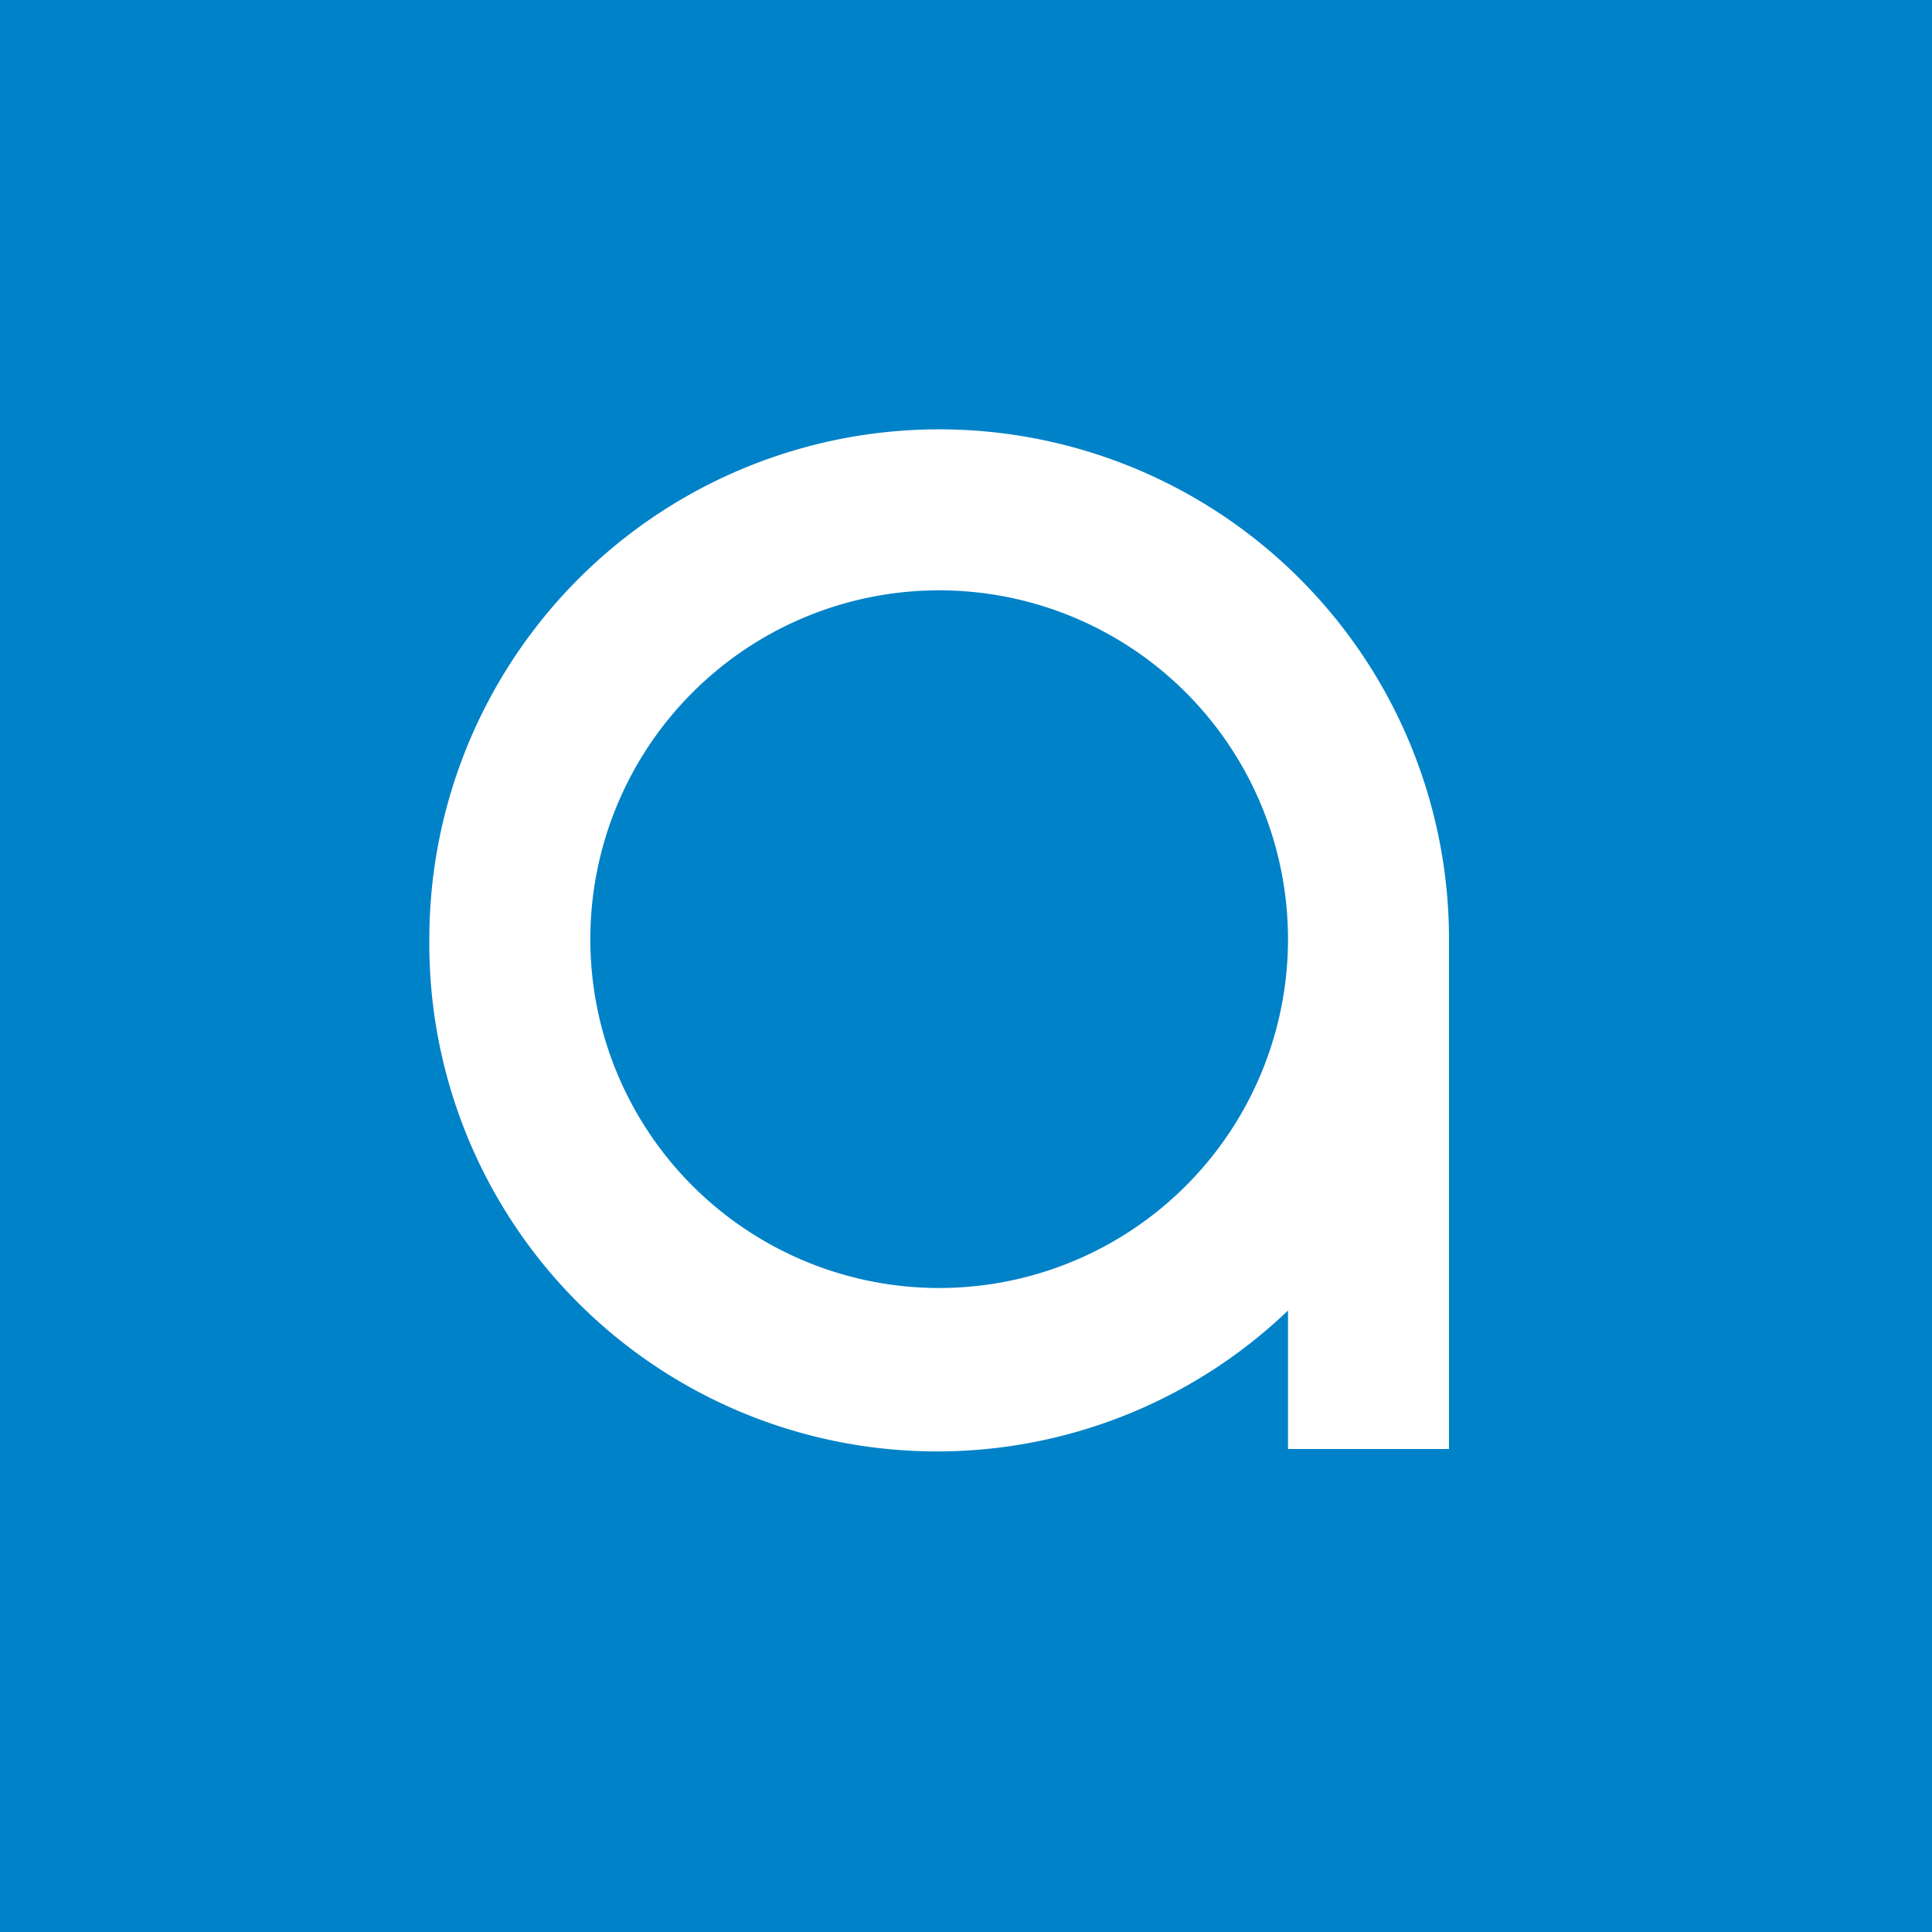<!-- by TradingView --><svg width="18" height="18" viewBox="0 0 18 18" xmlns="http://www.w3.org/2000/svg"><path fill="#0082C8" d="M0 0h18v18H0z"/><path d="M8.75 4a4.75 4.75 0 0 1 4.75 4.75v4.75H12v-1.29a4.73 4.73 0 0 1-8-3.46A4.75 4.75 0 0 1 8.75 4Zm0 1.5a3.25 3.25 0 1 0 0 6.5 3.25 3.25 0 0 0 0-6.5Z" fill="#fff"/></svg>